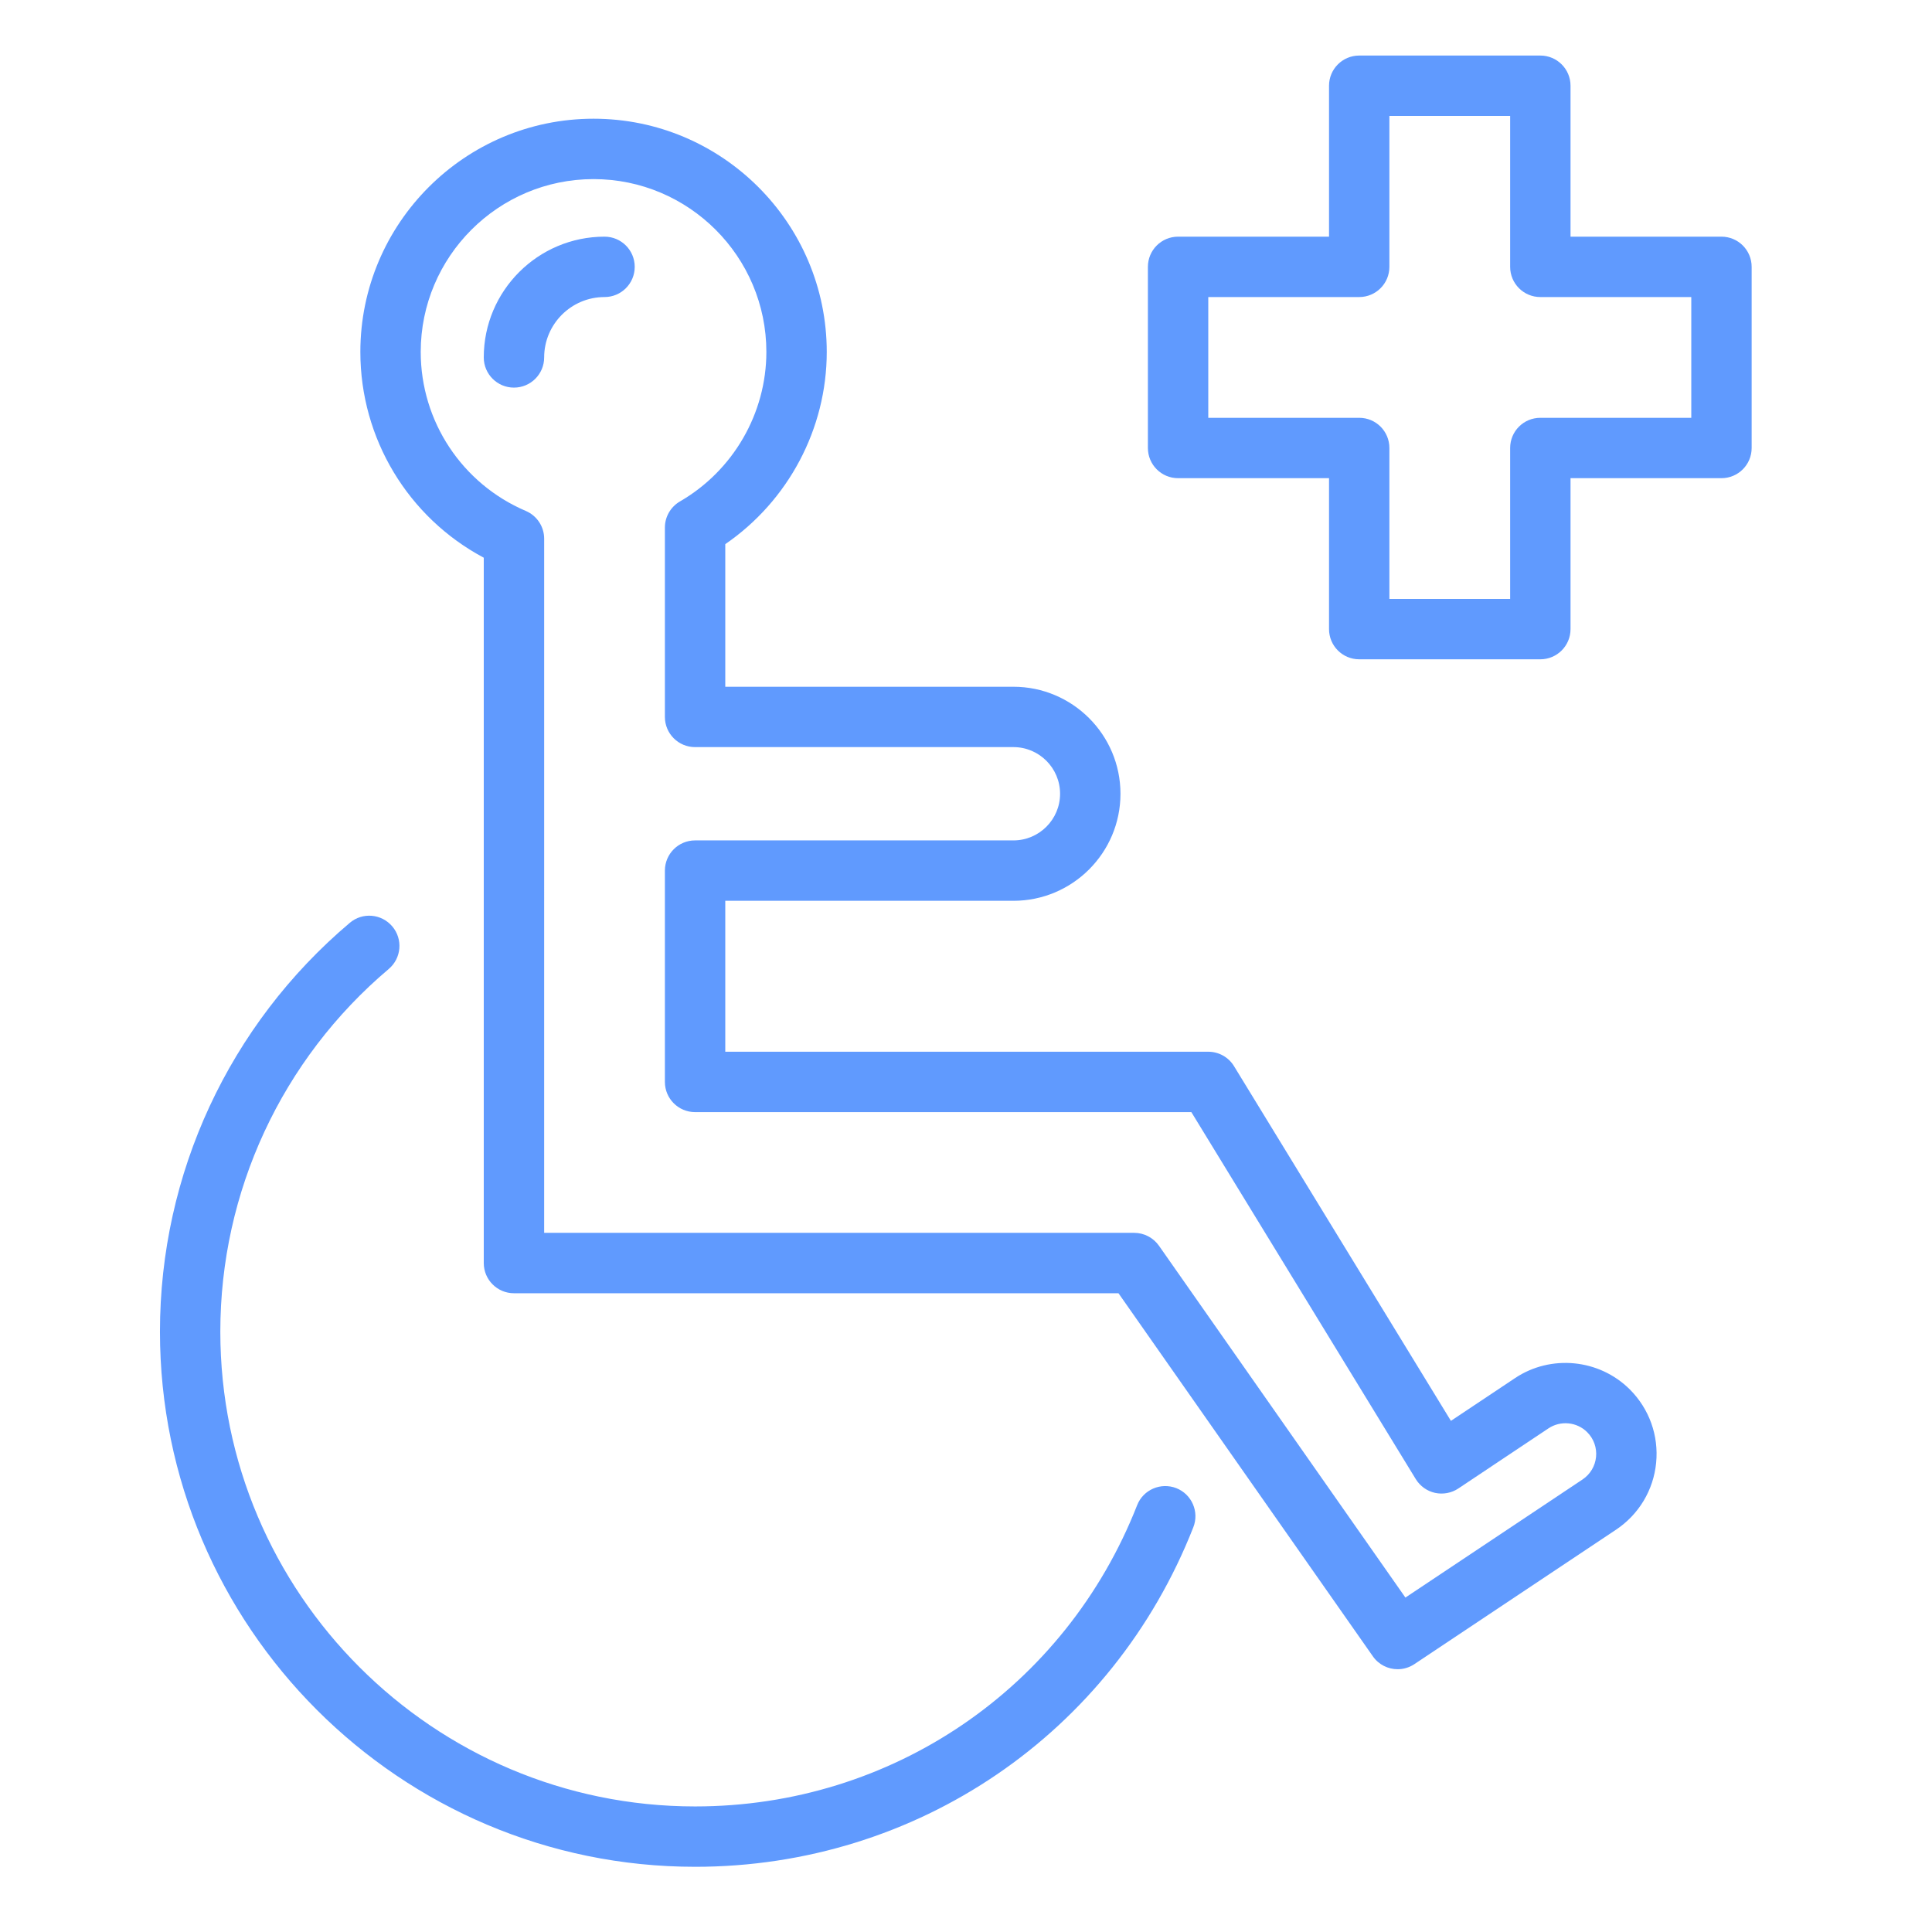 <svg height="681pt" fill="#609afe" viewBox="-60 -21 681 681.247" width="681pt" xmlns="http://www.w3.org/2000/svg"><path d="m184.973 637.254c-104.059 0-188.695-84.648-188.695-188.699 0-55.645 24.387-108.184 66.93-144.148 4.488-3.816 11.195-3.234 15 1.258 3.797 4.492 3.234 11.211-1.258 15.004-37.746 31.906-59.387 78.523-59.387 127.887 0 92.309 75.105 167.414 167.41 167.414 69.348 0 130.535-41.699 155.871-106.219 2.141-5.477 8.34-8.137 13.797-6.02 5.477 2.152 8.168 8.328 6.016 13.797-28.566 72.734-97.523 119.727-175.684 119.727zm0 0"/><path d="m432.707 567.586c-3.359 0-6.668-1.582-8.73-4.535l-89.711-128.039h-213.16c-5.883 0-10.648-4.766-10.648-10.648v-248.711c-26.656-14.211-43.516-41.961-43.516-72.559 0-45.344 36.891-82.234 82.227-82.234 45.352 0 82.23 36.891 82.23 82.234 0 27.098-13.57 52.523-35.781 67.777v50.285h101.609c20.812 0 37.742 16.93 37.742 37.742s-16.93 37.734-37.742 37.734h-101.609v53.219h170.312c3.711 0 7.156 1.934 9.082 5.094l76.477 125.066 22.586-15.062c12.66-8.457 29.734-6.77 40.523 4.008 6.828 6.832 10.207 16.262 9.25 25.879-.941 9.605-6.102 18.188-14.137 23.551l-71.109 47.41c-1.812 1.207-3.867 1.789-5.895 1.789zm-300.953-153.871h208.055c3.469 0 6.727 1.703 8.723 4.531l86.906 124.07 62.465-41.641c2.703-1.809 4.438-4.703 4.762-7.941.32-3.238-.812-6.414-3.121-8.723-3.633-3.641-9.383-4.195-13.656-1.355l-31.797 21.211c-2.41 1.602-5.383 2.145-8.195 1.539-2.824-.625-5.277-2.371-6.797-4.848l-79.137-129.414h-174.988c-5.887 0-10.648-4.766-10.648-10.648v-74.512c0-5.883 4.762-10.648 10.648-10.648h112.254c9.062 0 16.445-7.371 16.445-16.441 0-9.078-7.379-16.457-16.445-16.457h-112.254c-5.887 0-10.648-4.758-10.648-10.641v-66.781c0-3.793 2.031-7.301 5.316-9.207 18.797-10.883 30.465-31.09 30.465-52.715 0-33.605-27.34-60.941-60.938-60.941-33.605 0-60.941 27.336-60.941 60.941 0 24.457 14.547 46.461 37.055 56.07 3.926 1.672 6.473 5.527 6.473 9.793zm0 0"/><path d="m483.016 211.477h-63.859c-5.887 0-10.648-4.762-10.648-10.648v-53.219h-53.227c-5.879 0-10.641-4.762-10.641-10.648v-63.867c0-5.887 4.762-10.645 10.641-10.645h53.227v-53.219c0-5.883 4.762-10.645 10.648-10.645h63.859c5.883 0 10.648 4.762 10.648 10.645v53.219h53.219c5.887 0 10.648 4.758 10.648 10.645v63.867c0 5.887-4.762 10.648-10.648 10.648h-53.219v53.219c0 5.887-4.766 10.648-10.648 10.648zm-53.223-21.293h42.582v-53.223c0-5.887 4.758-10.637 10.641-10.637h53.23v-42.582h-53.23c-5.883 0-10.641-4.762-10.641-10.648v-53.223h-42.582v53.223c0 5.887-4.758 10.648-10.637 10.648h-53.227v42.582h53.227c5.879 0 10.637 4.75 10.637 10.637zm0 0"/><path d="m121.105 115.676c-5.883 0-10.648-4.762-10.648-10.648 0-23.48 19.102-42.578 42.582-42.578 5.887 0 10.648 4.758 10.648 10.645s-4.762 10.648-10.648 10.648c-11.734 0-21.285 9.555-21.285 21.285 0 5.887-4.762 10.648-10.648 10.648zm0 0"/></svg>